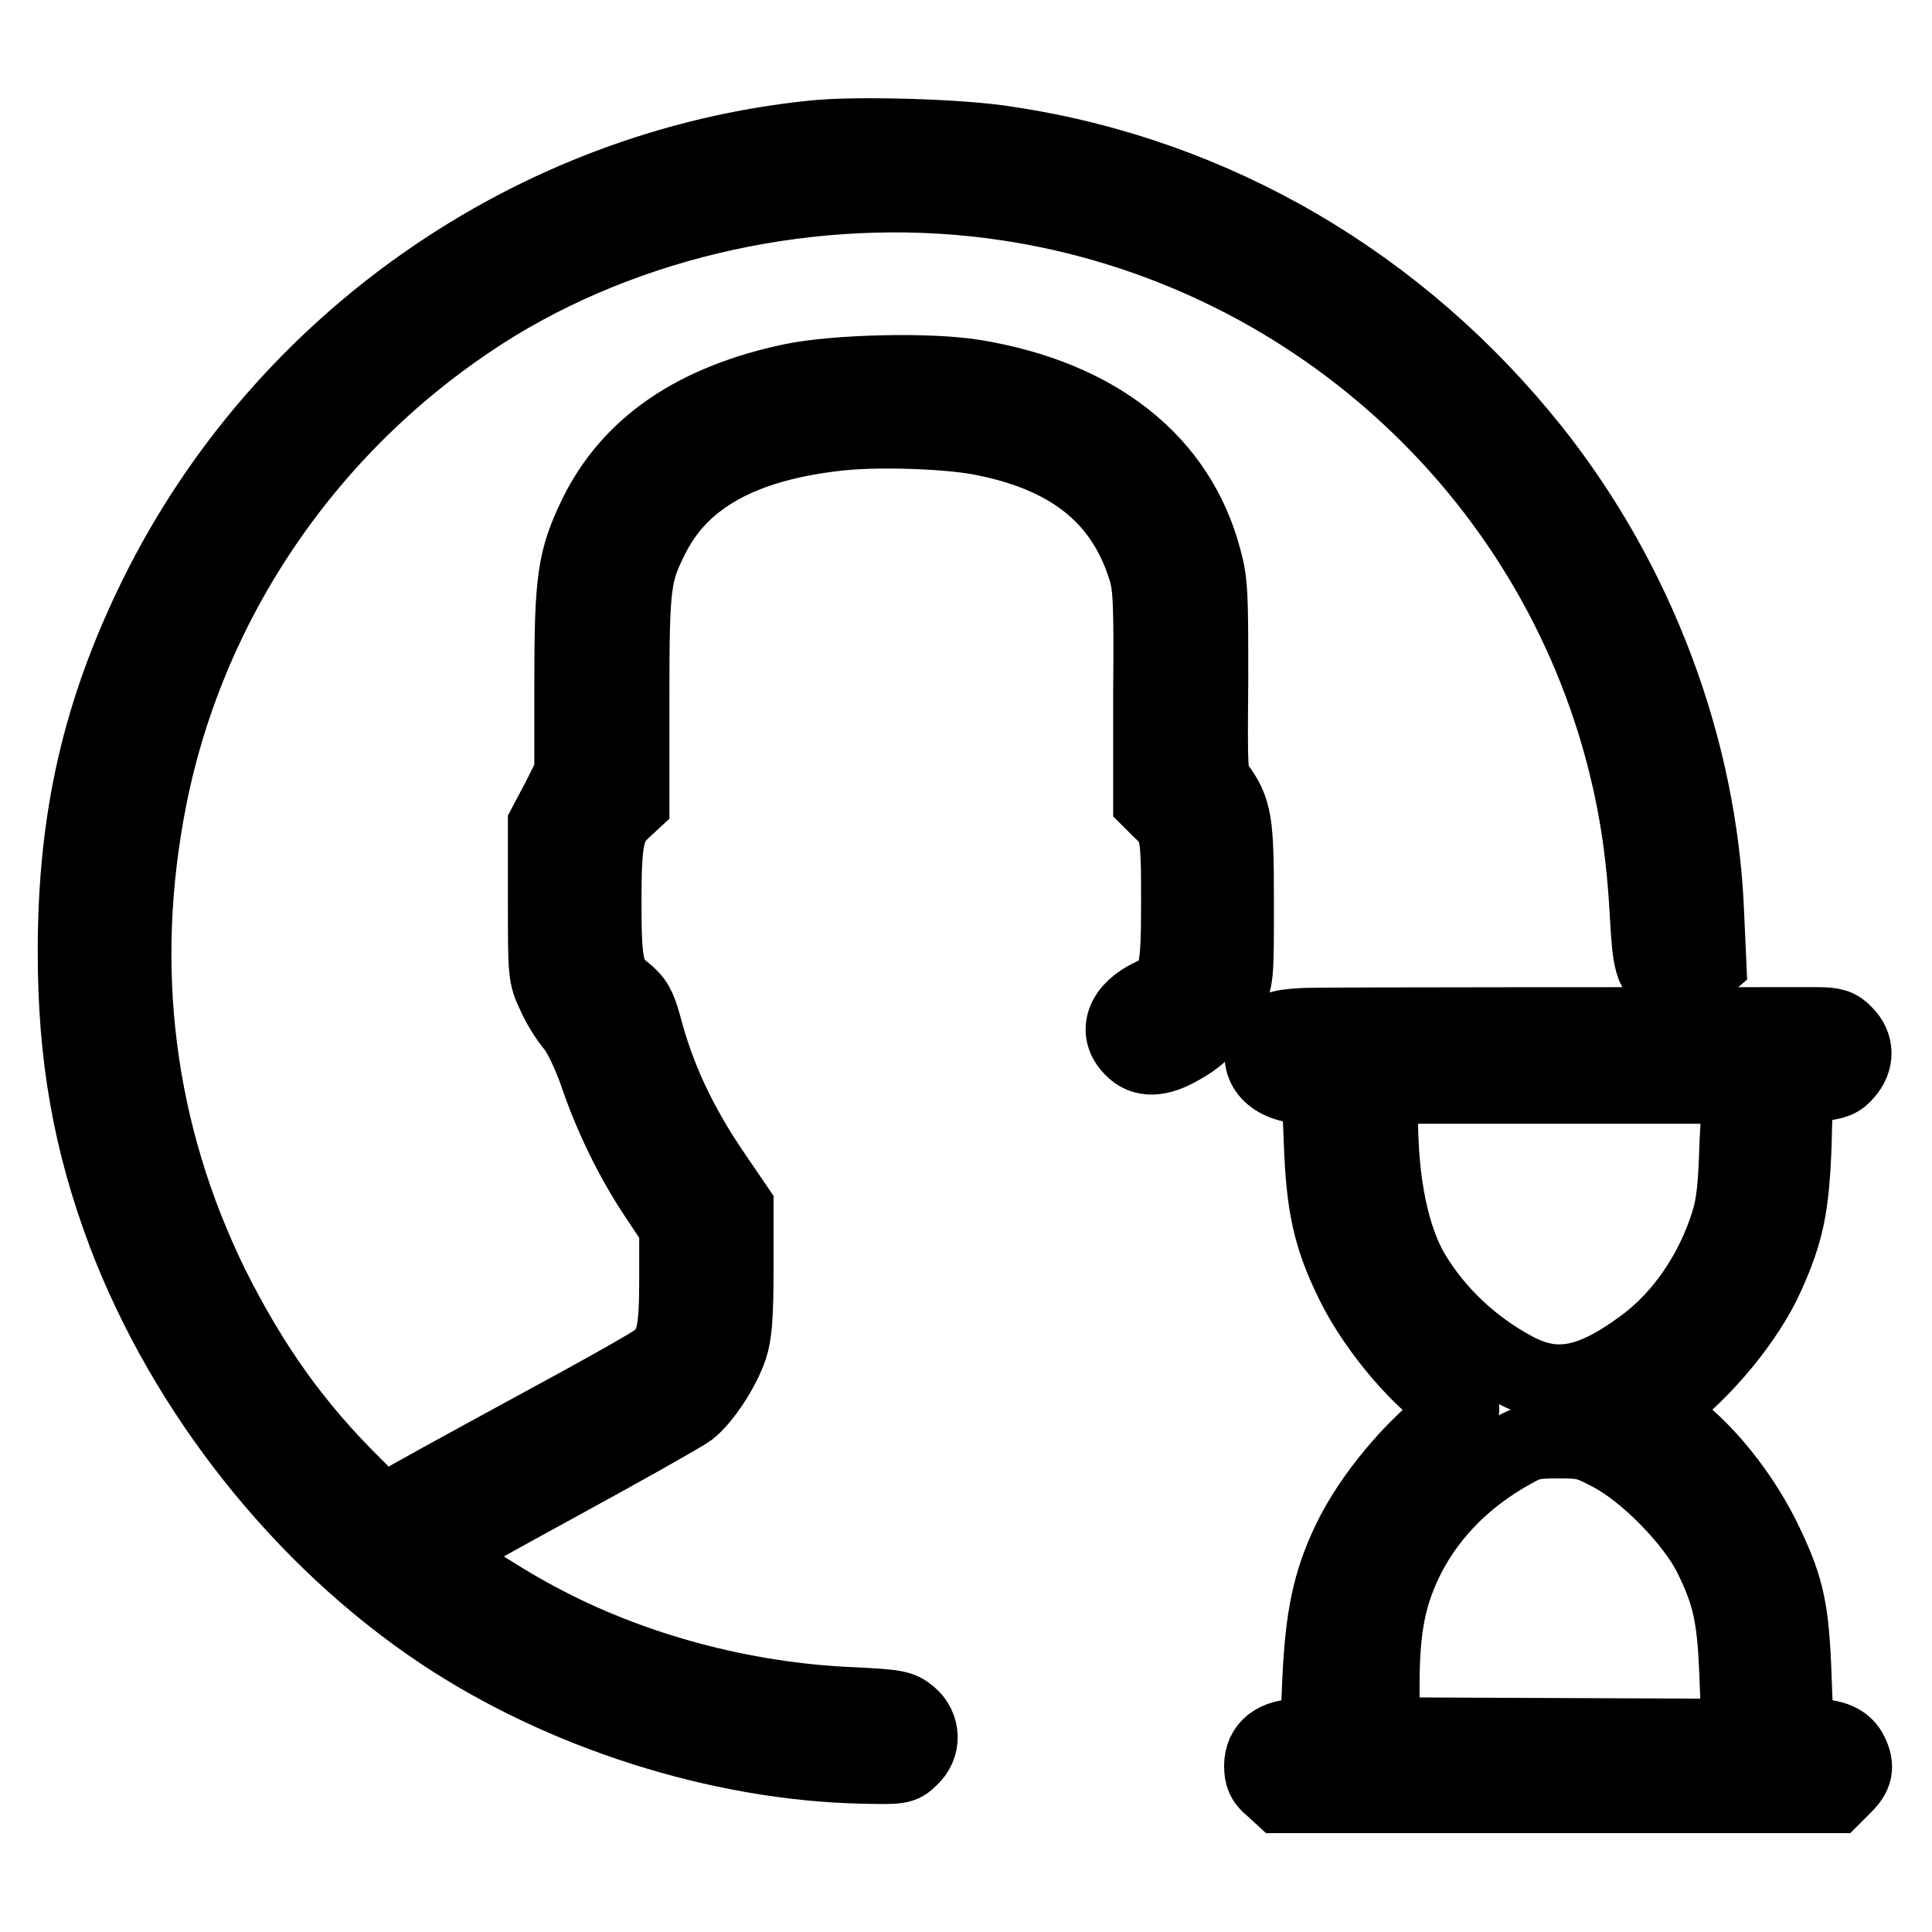 <?xml version="1.0" encoding="utf-8"?>
<!-- Svg Vector Icons : http://www.onlinewebfonts.com/icon -->
<!DOCTYPE svg PUBLIC "-//W3C//DTD SVG 1.1//EN" "http://www.w3.org/Graphics/SVG/1.1/DTD/svg11.dtd">
<svg version="1.1" xmlns="http://www.w3.org/2000/svg" xmlns:xlink="http://www.w3.org/1999/xlink" x="0px" y="0px" viewBox="0 0 256 256" enable-background="new 0 0 256 256" xml:space="preserve">
<g><g><g><path stroke-width="10" fill-opacity="0" stroke="#000000"  d="M107.8,18.3c-37.2,3.8-70.4,27-87,60.6C13.2,94.3,10,108.5,10,126.1c0,13.9,2,25.2,6.6,37.4c8,21,23.4,40.4,41.8,52.7c16,10.7,36.9,17.4,55.9,17.8c4.9,0.1,5.2,0.1,6.3-1c1.8-1.6,1.7-4.2-0.1-5.7c-1.2-1-1.8-1.1-7.7-1.4c-14.4-0.6-29.3-4.6-41.7-11.3c-5.3-2.8-13.9-8.5-13.5-9c0.2-0.1,7.5-4.2,16.3-9c8.8-4.8,16.6-9.2,17.4-9.8c1.9-1.5,4.4-5.3,5.4-8.2c0.6-1.8,0.8-4.1,0.8-10.5V160l-3-4.4c-4.5-6.6-7.4-12.8-9.2-19.7c-0.7-2.5-1.1-3.3-2.6-4.5c-2.4-1.9-2.7-3.5-2.7-12c0-8.1,0.4-9.9,2.3-11.8l1.4-1.3V92.4c0-15.3,0.2-16.5,2.8-21.6c4-7.7,12-12,24.4-13.4c5.2-0.6,14.1-0.3,18.7,0.5c12,2.2,19.2,7.8,22.2,17.5c0.7,2.2,0.8,4.5,0.7,16.6l0,14.1l1.2,1.2c2.4,2.2,2.5,3,2.5,12.1c0,10-0.3,11.1-3.6,12.6c-3.8,1.8-4.8,4.7-2.6,6.9c1.5,1.6,3.6,1.5,6.5-0.2c2.7-1.5,4.3-3.3,6.1-6.6c1.2-2.4,1.2-2.4,1.2-12.5c0-10.8-0.2-12.2-2.6-15.5c-0.9-1.2-0.9-2.1-0.8-13.9c0-11.3,0-13-0.9-16.2c-3.4-12.8-14.1-21.3-30.3-24c-6-1-18.4-0.7-24.2,0.5C92.1,53.2,83.5,59.1,79,68.3c-2.8,5.8-3.2,8.4-3.2,22.2v12l-1.7,3.4l-1.8,3.4v10c0,9.8,0,10,1.2,12.5c0.6,1.4,1.8,3.3,2.6,4.2c0.8,1,2,3.5,2.9,6c1.9,5.7,4.8,11.7,8.1,16.6l2.6,3.9v6.8c0,7.3-0.4,9-2.4,10.8c-0.6,0.6-8.3,4.9-17,9.6c-8.8,4.8-16.7,9.1-17.7,9.8l-1.8,1.2l-3.9-3.9c-7.9-7.8-13.6-15.8-18.9-26.4c-9.9-20.2-12.7-42.2-8.2-64.8c5.4-27,22.1-50.8,45.9-65.4c19.6-11.9,44.6-16.8,67.8-13.3c39.8,6,72.2,35.3,81.9,74.1c1.6,6.4,2.5,12.6,2.9,20.1c0.4,7.3,0.7,8.2,3.6,8.8c1.1,0.2,1.7,0,3-1l1.5-1.3l-0.3-6.7c-0.9-21.9-9.2-43.8-23-61.2c-17.6-22.1-42.2-36.5-69.6-40.6C127.6,18.1,113.5,17.7,107.8,18.3z"/><path stroke-width="10" fill-opacity="0" stroke="#000000"  d="M172.9,135.9c-3.7,0.2-4.3,0.5-5.2,2.2c-1.5,3.1,1,5.8,5.3,5.8h1.8l0.3,7.2c0.3,8.7,1.2,12.8,4.2,18.9c3.1,6.3,9.2,13.4,13.9,16.2c0.7,0.5,0.7,0.6-0.6,1.5c-5.4,4-10.9,10.6-13.7,16.4c-2.7,5.6-3.6,10.2-4,18.7l-0.3,7.3h-2.4c-3.2,0-5,1.4-5,3.9c0,1.3,0.3,2,1.3,2.8l1.2,1.1h36.7h36.7l1.3-1.3c1.4-1.4,1.7-2.5,0.8-4.3c-0.7-1.5-2.3-2.2-5-2.2h-2.2l-0.3-7.8c-0.3-8.7-0.9-11.7-3.6-17.4c-3.1-6.7-8.4-13.3-13.4-16.6l-2-1.3l1.6-1.2c5.5-4.1,11.2-11,13.8-16.8c2.6-5.8,3.3-9.1,3.6-17.4l0.2-7.7l2.9-0.3c2.3-0.2,3-0.5,3.8-1.5c1.4-1.6,1.4-3.6-0.1-5.1c-0.9-1-1.6-1.2-3.8-1.2C226.4,135.8,174.7,135.8,172.9,135.9z M230.2,151.3c-0.2,6-0.4,8.2-1.2,10.8c-2.1,6.6-6.1,12.5-11.3,16.3c-6.9,5.1-11.6,6-17,3.1c-5.6-3-10.3-7.4-13.5-12.7c-2.8-4.7-4.3-12-4.3-20.7v-4.2h23.8h23.9L230.2,151.3z M213.4,192.6c4.8,2.5,11,8.9,13.3,13.5c2.6,5.3,3.2,8.1,3.5,16.5l0.3,7.5l-23.7-0.1l-23.7-0.1l0-6.5c0-7.9,0.9-12.3,3.5-17.4c3-5.7,7.7-10.4,13.9-13.8c2.1-1.2,2.9-1.3,6-1.3C209.8,190.9,210.4,191,213.4,192.6z"/></g></g></g>
</svg>